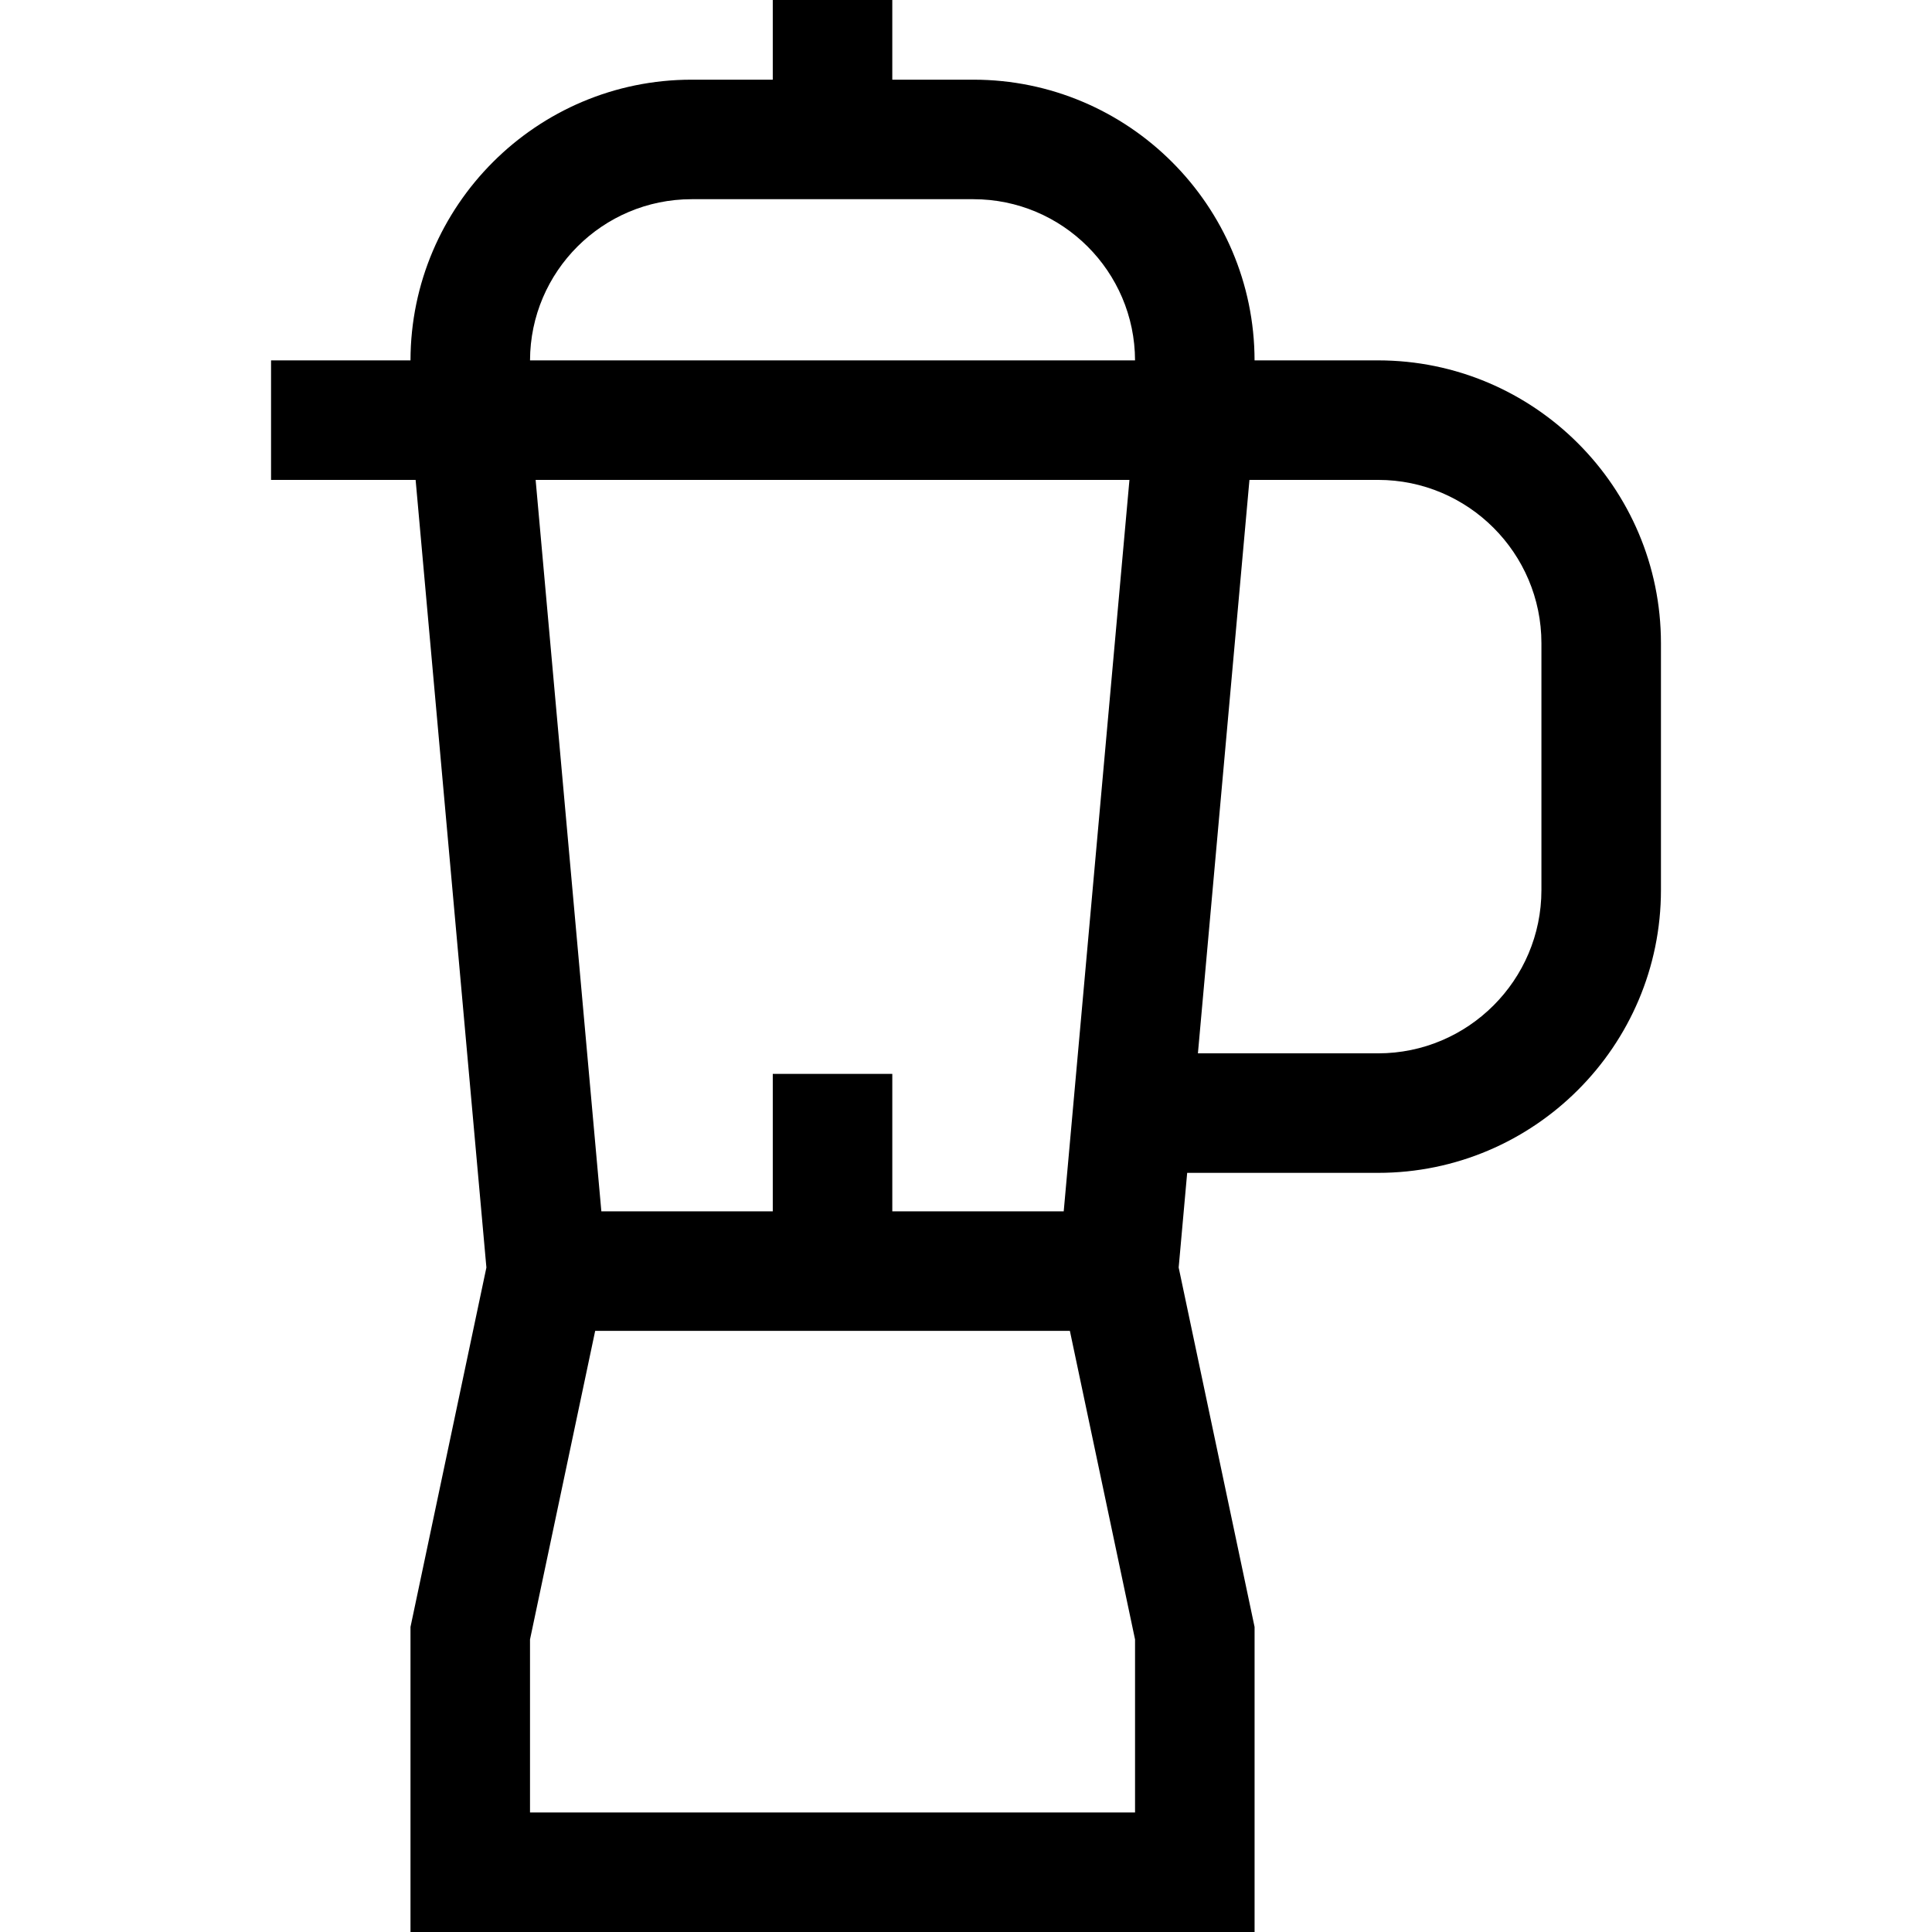 <?xml version="1.0" encoding="iso-8859-1"?>
<!-- Uploaded to: SVG Repo, www.svgrepo.com, Generator: SVG Repo Mixer Tools -->
<svg fill="#000000" height="800px" width="800px" version="1.1" id="Layer_1" xmlns="http://www.w3.org/2000/svg" xmlns:xlink="http://www.w3.org/1999/xlink" 
	 viewBox="0 0 484.936 484.936" xml:space="preserve">
<g>
	<path d="M345.901,90.455h-31.003C314.838,51.596,283.209,20,244.336,20h-20.369V0h-30v20h-20.369
		c-38.873,0-70.502,31.596-70.562,70.455H68.034v30h36.287l17.766,197.696l-19.053,90.218v76.566h211.867v-76.566l-19.053-90.218
		l2.135-23.761h47.918c39.149,0,71-31.851,71-71v-61.936C416.901,122.306,385.051,90.455,345.901,90.455z M173.599,50h70.737
		c22.331,0,40.502,18.138,40.562,40.455H133.037C133.097,68.138,151.268,50,173.599,50z M283.493,120.455l-16.498,183.596h-43.027
		v-34.51h-30v34.51h-43.027l-16.498-183.596H283.493z M284.901,454.936H133.034v-43.434l16.357-77.451h119.152l16.357,77.451
		V454.936z M386.901,223.391c0,22.607-18.393,41-41,41h-45.222l12.935-143.936h32.287c22.607,0,41,18.393,41,41V223.391z"/>
</g>
</svg>